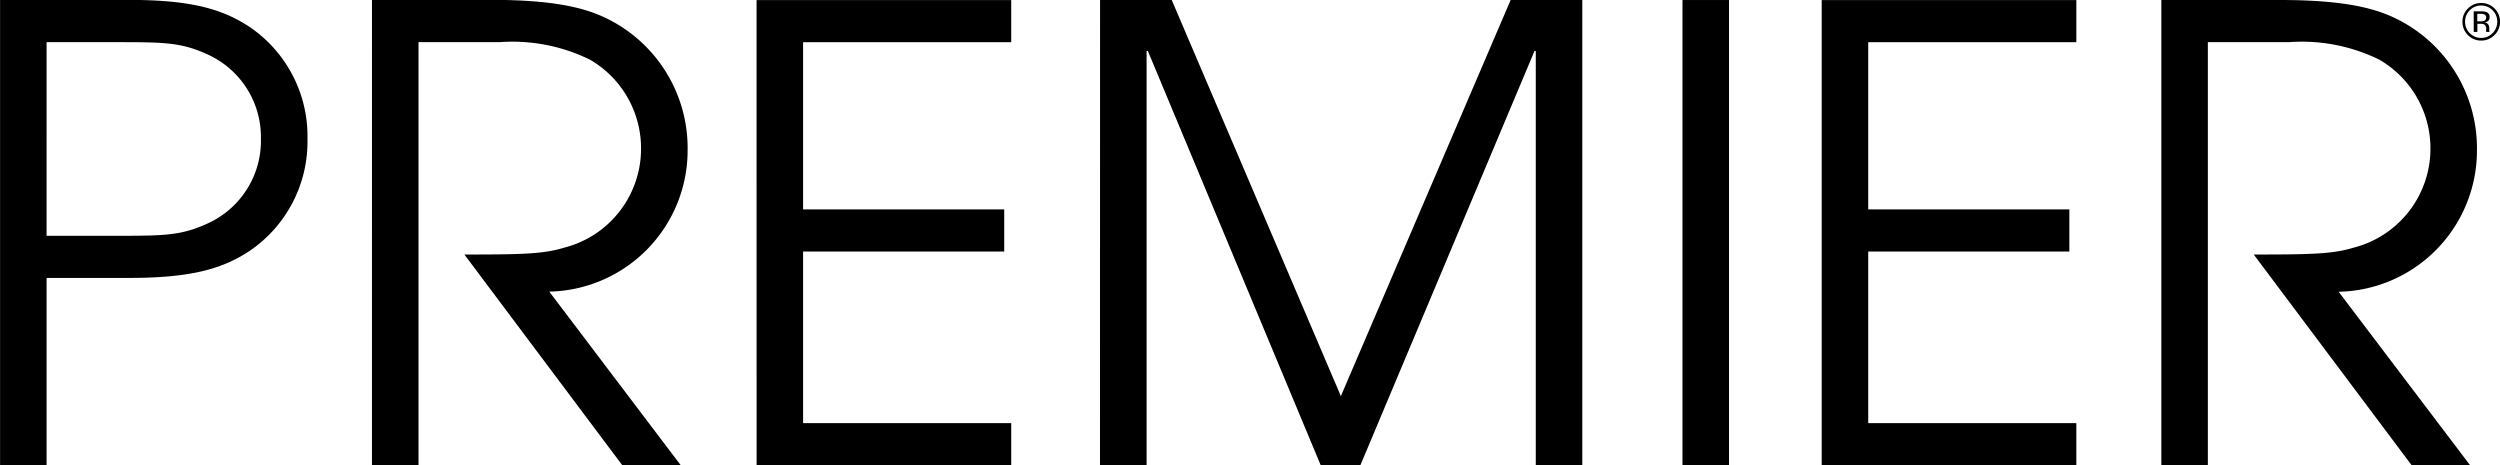 <svg xmlns="http://www.w3.org/2000/svg" width="131.756" height="24.522" viewBox="0 0 131.756 24.522"><path d="M885.957-83.671a.822.822,0,0,0-.248.6.833.833,0,0,0,.247.606.815.815,0,0,0,.6.25.816.816,0,0,0,.6-.25.834.834,0,0,0,.248-.606.827.827,0,0,0-.248-.6.822.822,0,0,0-.6-.25.822.822,0,0,0-.6.25m1.3,1.306a.952.952,0,0,1-.7.291.95.95,0,0,1-.7-.291.966.966,0,0,1-.286-.7.953.953,0,0,1,.29-.7.949.949,0,0,1,.7-.288.955.955,0,0,1,.7.288.952.952,0,0,1,.291.7.961.961,0,0,1-.291.7m-.515-1.077a.479.479,0,0,0-.23-.041h-.163v.395h.172a.541.541,0,0,0,.183-.024.168.168,0,0,0,.111-.171.163.163,0,0,0-.073-.158m-.2-.172a.84.84,0,0,1,.3.04A.271.271,0,0,1,887-83.3a.235.235,0,0,1-.106.213.4.4,0,0,1-.157.053.265.265,0,0,1,.187.107.292.292,0,0,1,.059.168v.081c0,.024,0,.052,0,.079a.165.165,0,0,0,.011.058l.006.012h-.18v-.011l0-.012,0-.034v-.087a.267.267,0,0,0-.1-.25.468.468,0,0,0-.213-.035h-.151v.428h-.192v-1.086Z" transform="translate(-755.793 84.212)"/><path d="M875.156-59.636h2.451v-22.3h4.274a9.247,9.247,0,0,1,4.772.928,5.4,5.4,0,0,1,2.685,4.7,5.382,5.382,0,0,1-4.042,5.2c-1.094.332-2.154.364-5.27.364l8.317,11.1h3.081L884.5-68.781a7.443,7.443,0,0,0,7.289-7.457,7.6,7.6,0,0,0-4.373-6.992c-1.126-.529-2.75-.928-6.031-.928h-6.229Z" transform="translate(-761.248 84.158)"/><path d="M863.408-59.637h13.42v-2.22H865.86V-70.9h10.6v-2.221h-10.6v-8.813h10.968v-2.22h-13.42Z" transform="translate(-767.4 84.158)"/><rect width="2.452" height="24.521" transform="translate(88.671 0.001)"/><path d="M838.444-59.637H840.9V-81.474h.066l9.112,21.837h2.088l9.179-21.837h.066v21.837h2.452V-84.158h-3.777l-8.947,20.876-8.914-20.876h-3.777Z" transform="translate(-780.472 84.158)"/><path d="M826.566-59.637h13.42v-2.22H829.017V-70.9h10.6v-2.221h-10.6v-8.813h10.968v-2.22h-13.42Z" transform="translate(-786.692 84.158)"/><path d="M813.262-59.636h2.453v-22.3h4.274a9.25,9.25,0,0,1,4.772.928,5.405,5.405,0,0,1,2.683,4.7,5.38,5.38,0,0,1-4.042,5.2c-1.094.332-2.154.364-5.269.364l8.318,11.1h3.081l-6.925-9.145a7.445,7.445,0,0,0,7.291-7.457,7.6,7.6,0,0,0-4.374-6.992c-1.128-.529-2.75-.928-6.032-.928h-6.229Z" transform="translate(-793.659 84.158)"/><path d="M800.4-59.636h2.451v-9.875h4.374c3.38,0,4.97-.53,6.329-1.425a6.963,6.963,0,0,0,3.047-5.9,6.959,6.959,0,0,0-3.047-5.9c-1.359-.894-2.95-1.426-6.329-1.426H800.4Zm2.451-22.3h3.545c2.618,0,3.512,0,4.9.629a4.784,4.784,0,0,1,2.851,4.473,4.782,4.782,0,0,1-2.851,4.472c-1.391.631-2.286.631-4.9.631h-3.545Z" transform="translate(-800.396 84.158)"/></svg>